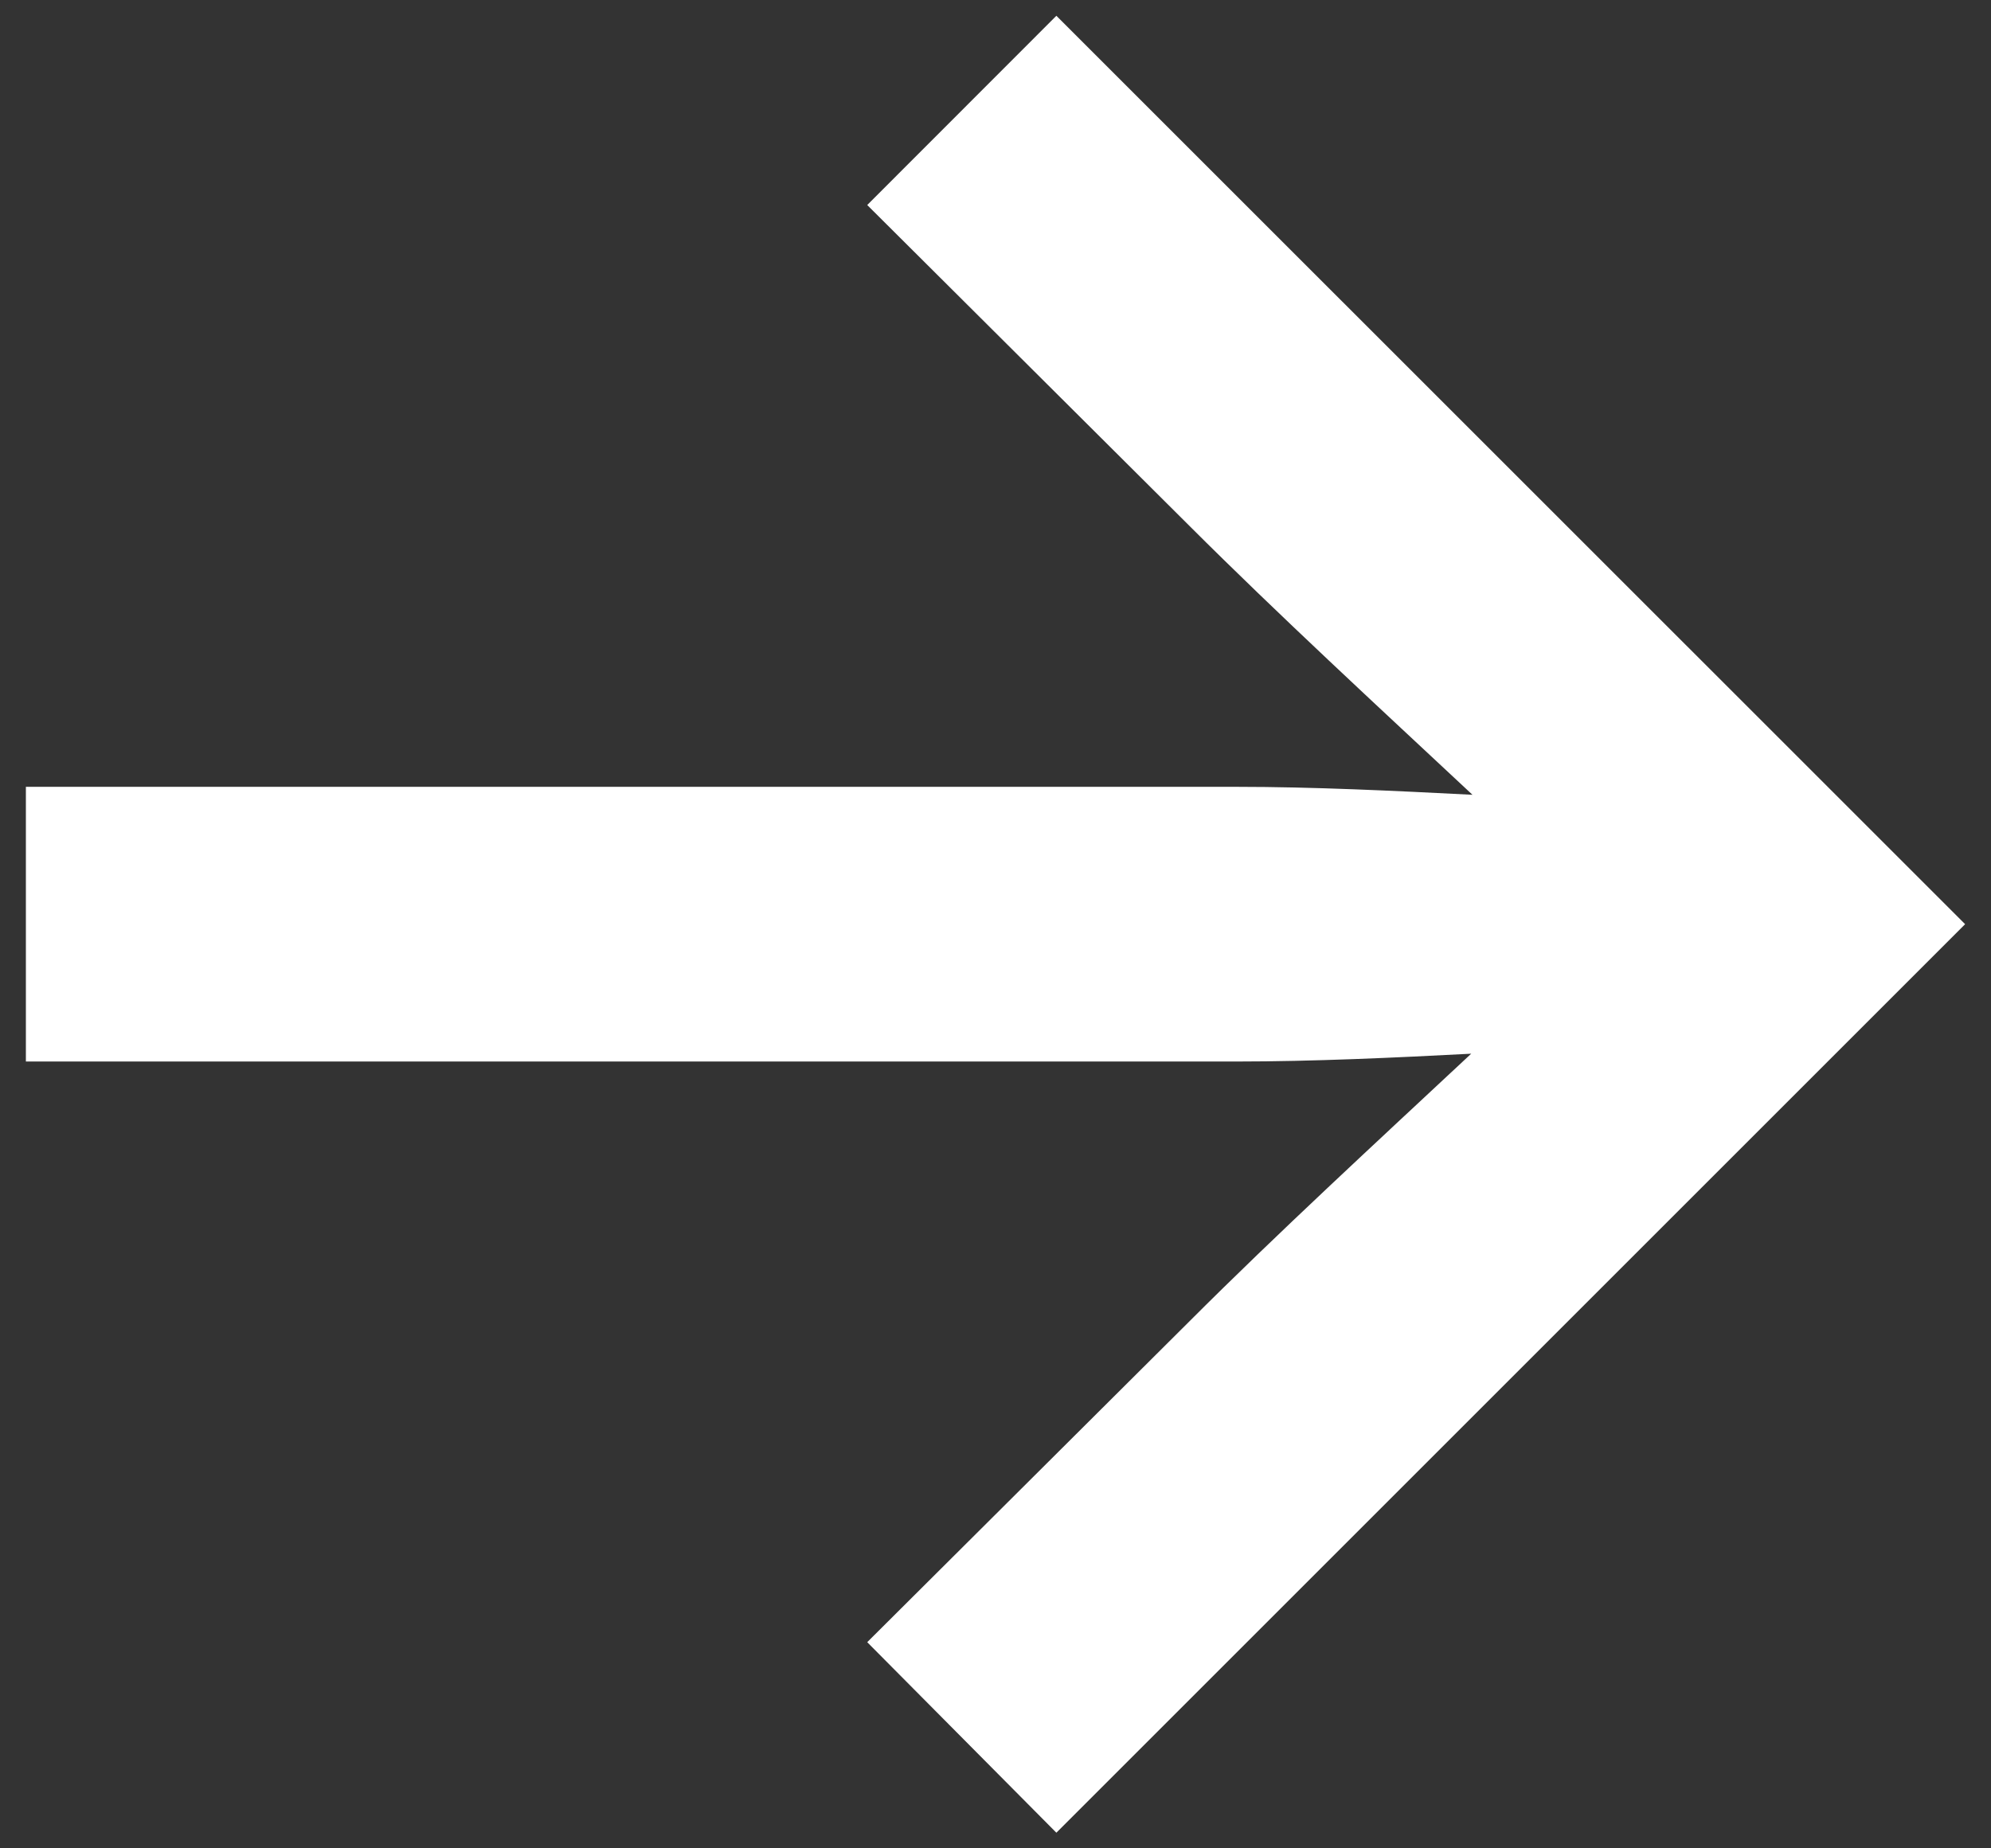 <svg width="14" height="13" viewBox="0 0 14 13" fill="none" xmlns="http://www.w3.org/2000/svg">
<rect x="0" y="0" width="14" height="13" fill="#333333" stroke="none"/>
<path d="M7.428 0.111L6.098 1.442L8.367 3.702C8.987 4.321 9.689 4.969 10.354 5.59C9.808 5.562 9.234 5.534 8.695 5.534H0.182V7.466H8.695C9.232 7.466 9.808 7.439 10.345 7.411C9.68 8.032 8.987 8.67 8.367 9.29L6.098 11.55L7.428 12.89L13.818 6.5L7.428 0.111Z" fill="white"/>
</svg>
